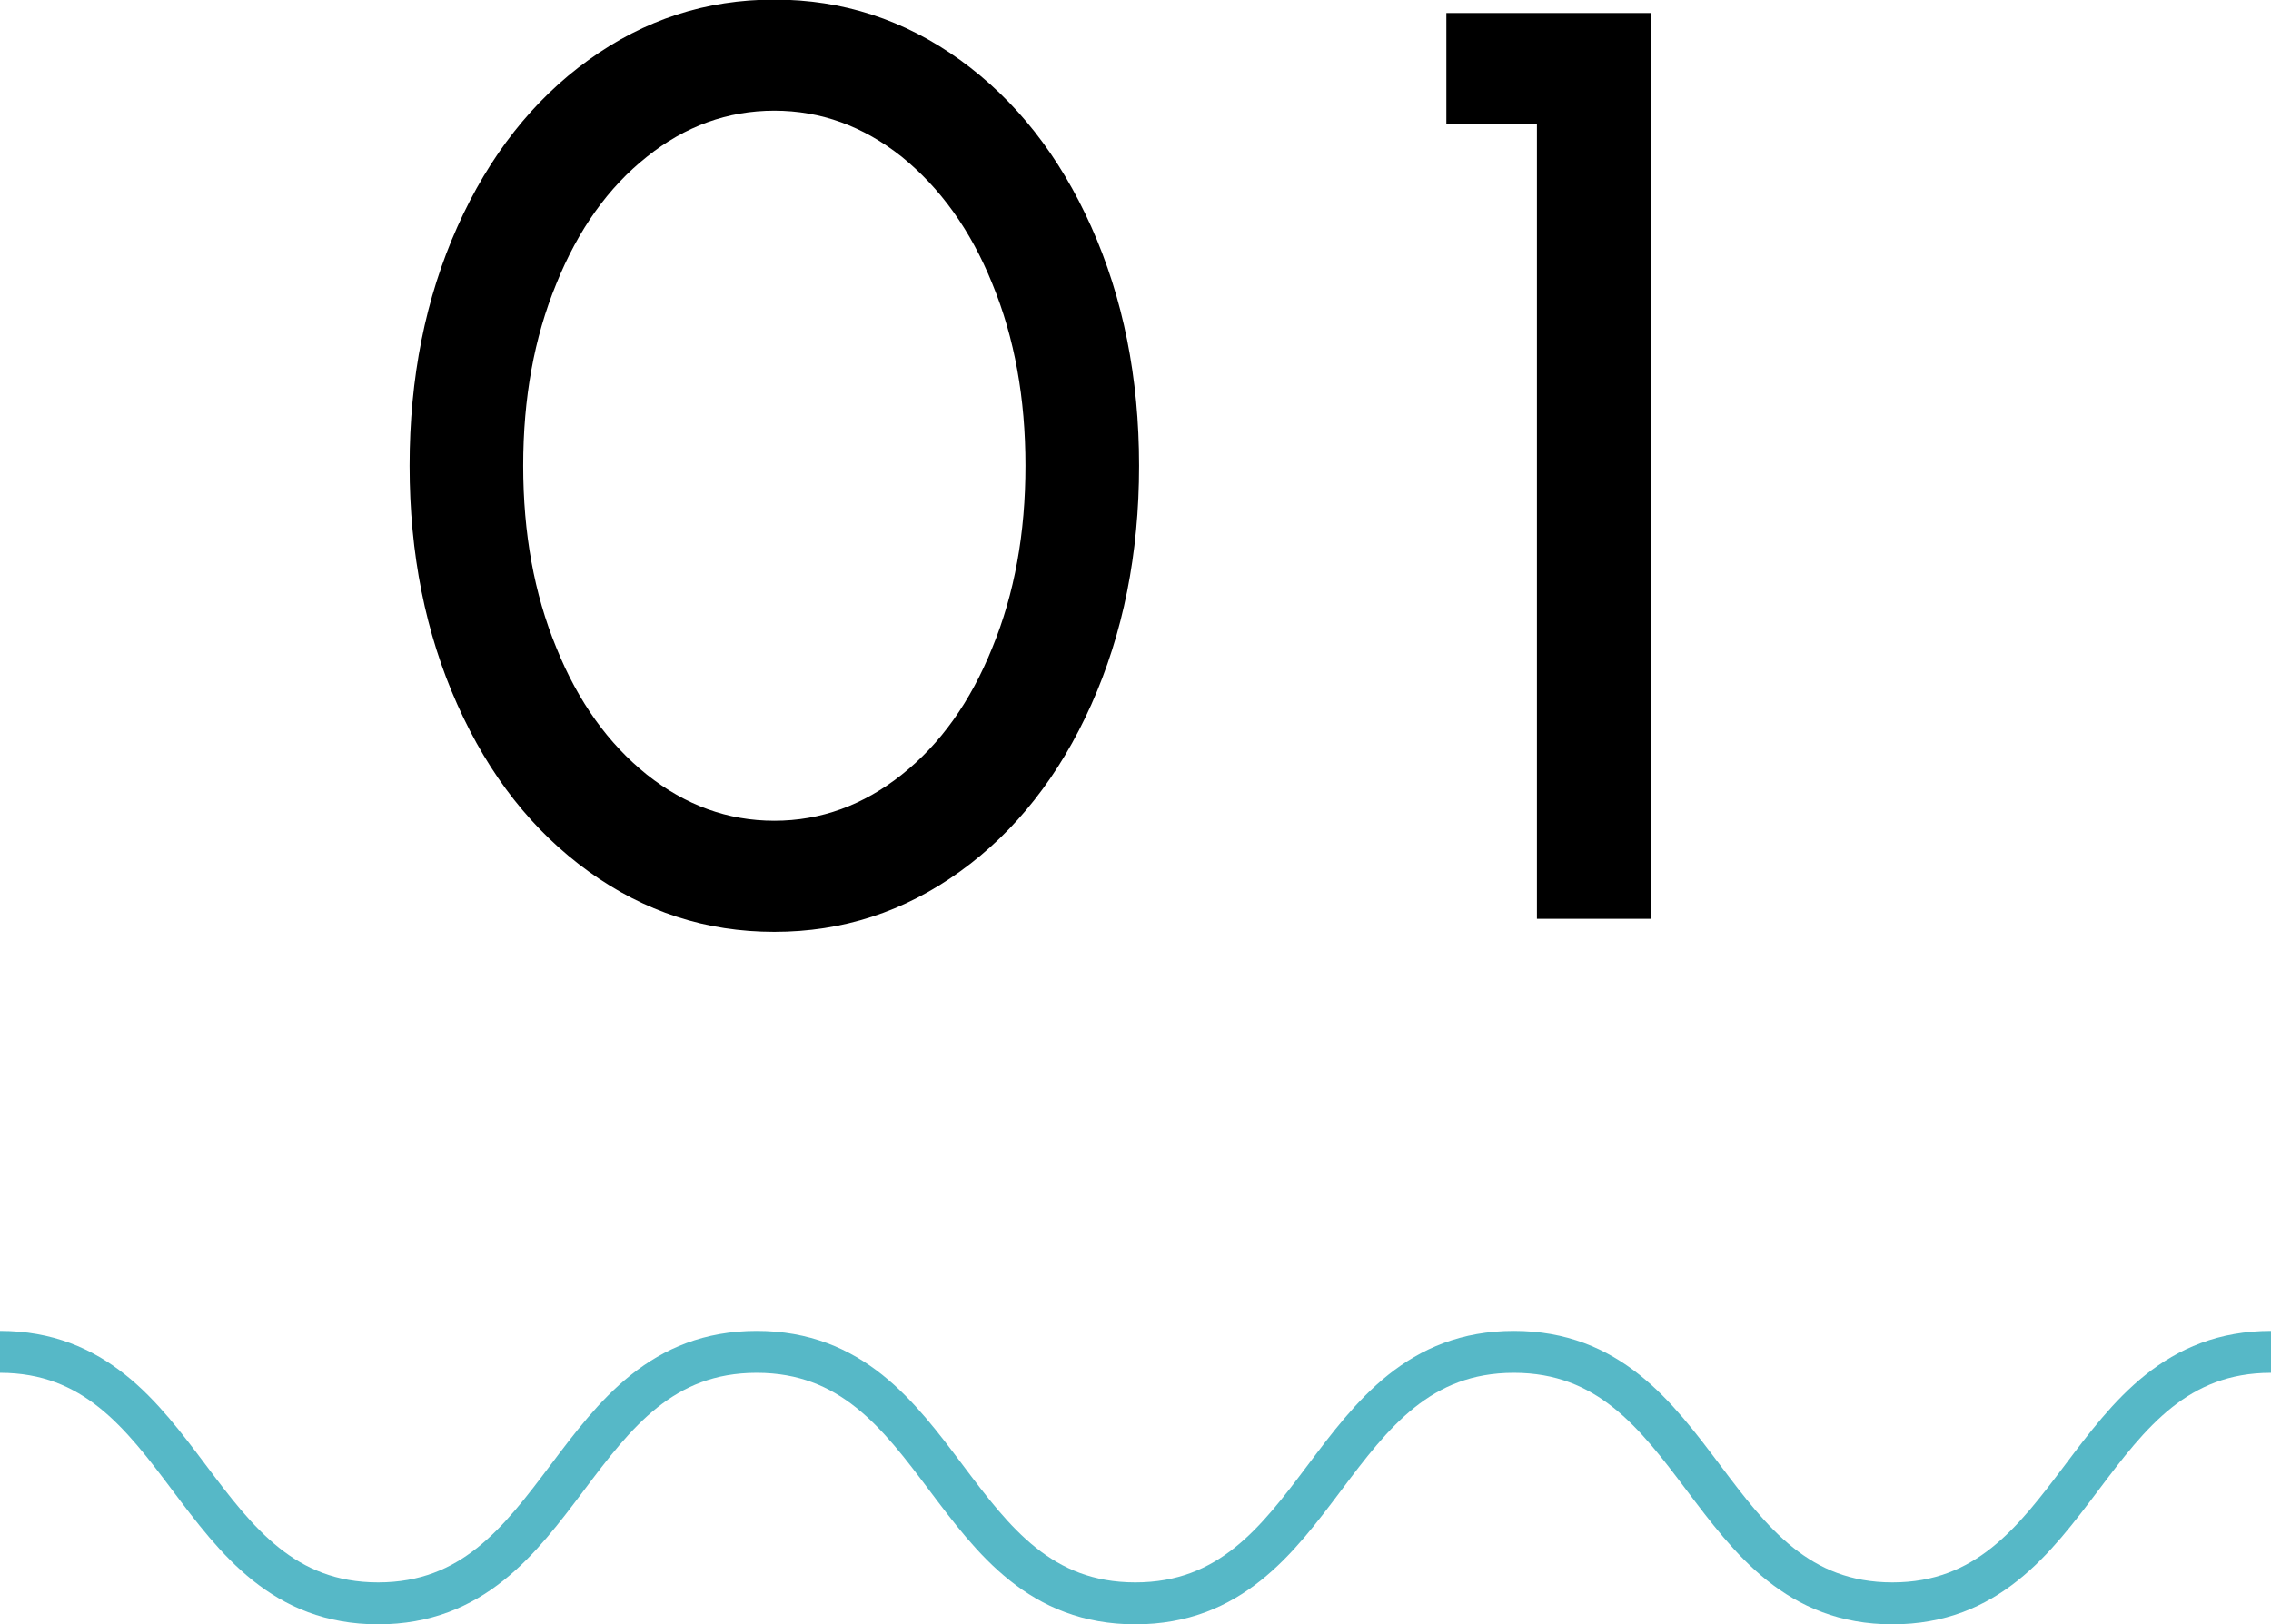 <?xml version="1.0" encoding="UTF-8"?>
<svg id="_レイヤー_2" data-name="レイヤー 2" xmlns="http://www.w3.org/2000/svg" viewBox="0 0 54.17 38.75">
  <defs>
    <style>
      .cls-1 {
        fill: none;
        stroke: #56b8c7;
        stroke-miterlimit: 10;
      }
    </style>
  </defs>
  <g id="_レイヤー_1-2" data-name="レイヤー 1">
    <path class="cls-1" d="M0,32.25c4.51,0,4.51,6,9.02,6s4.51-6,9.03-6,4.51,6,9.03,6,4.51-6,9.03-6,4.52,6,9.03,6,4.52-6,9.03-6"/>
    <g>
      <path d="M14.04,20.79c-1.33-.96-2.37-2.28-3.13-3.98s-1.14-3.6-1.14-5.7.38-4,1.14-5.7,1.81-3.03,3.13-3.98c1.33-.96,2.8-1.44,4.43-1.44s3.1.48,4.43,1.44c1.33.96,2.37,2.28,3.13,3.98.76,1.7,1.14,3.6,1.14,5.7s-.38,4-1.14,5.7c-.76,1.7-1.81,3.03-3.13,3.98-1.33.96-2.8,1.44-4.43,1.44s-3.1-.48-4.43-1.44ZM21.51,18.48c.92-.73,1.64-1.74,2.16-3.03.53-1.29.79-2.73.79-4.34s-.26-3.05-.79-4.34c-.52-1.29-1.25-2.29-2.16-3.03-.92-.73-1.93-1.1-3.04-1.1s-2.13.37-3.04,1.1c-.92.73-1.64,1.74-2.16,3.03-.53,1.29-.79,2.73-.79,4.34s.26,3.05.79,4.34c.52,1.29,1.24,2.29,2.16,3.03.92.73,1.93,1.1,3.04,1.1s2.12-.37,3.04-1.1Z"/>
      <path d="M36.66,1.79l1.17,1.17h-3.33V.31h4.88v21.61h-2.72V1.79Z"/>
    </g>
  </g>
</svg>